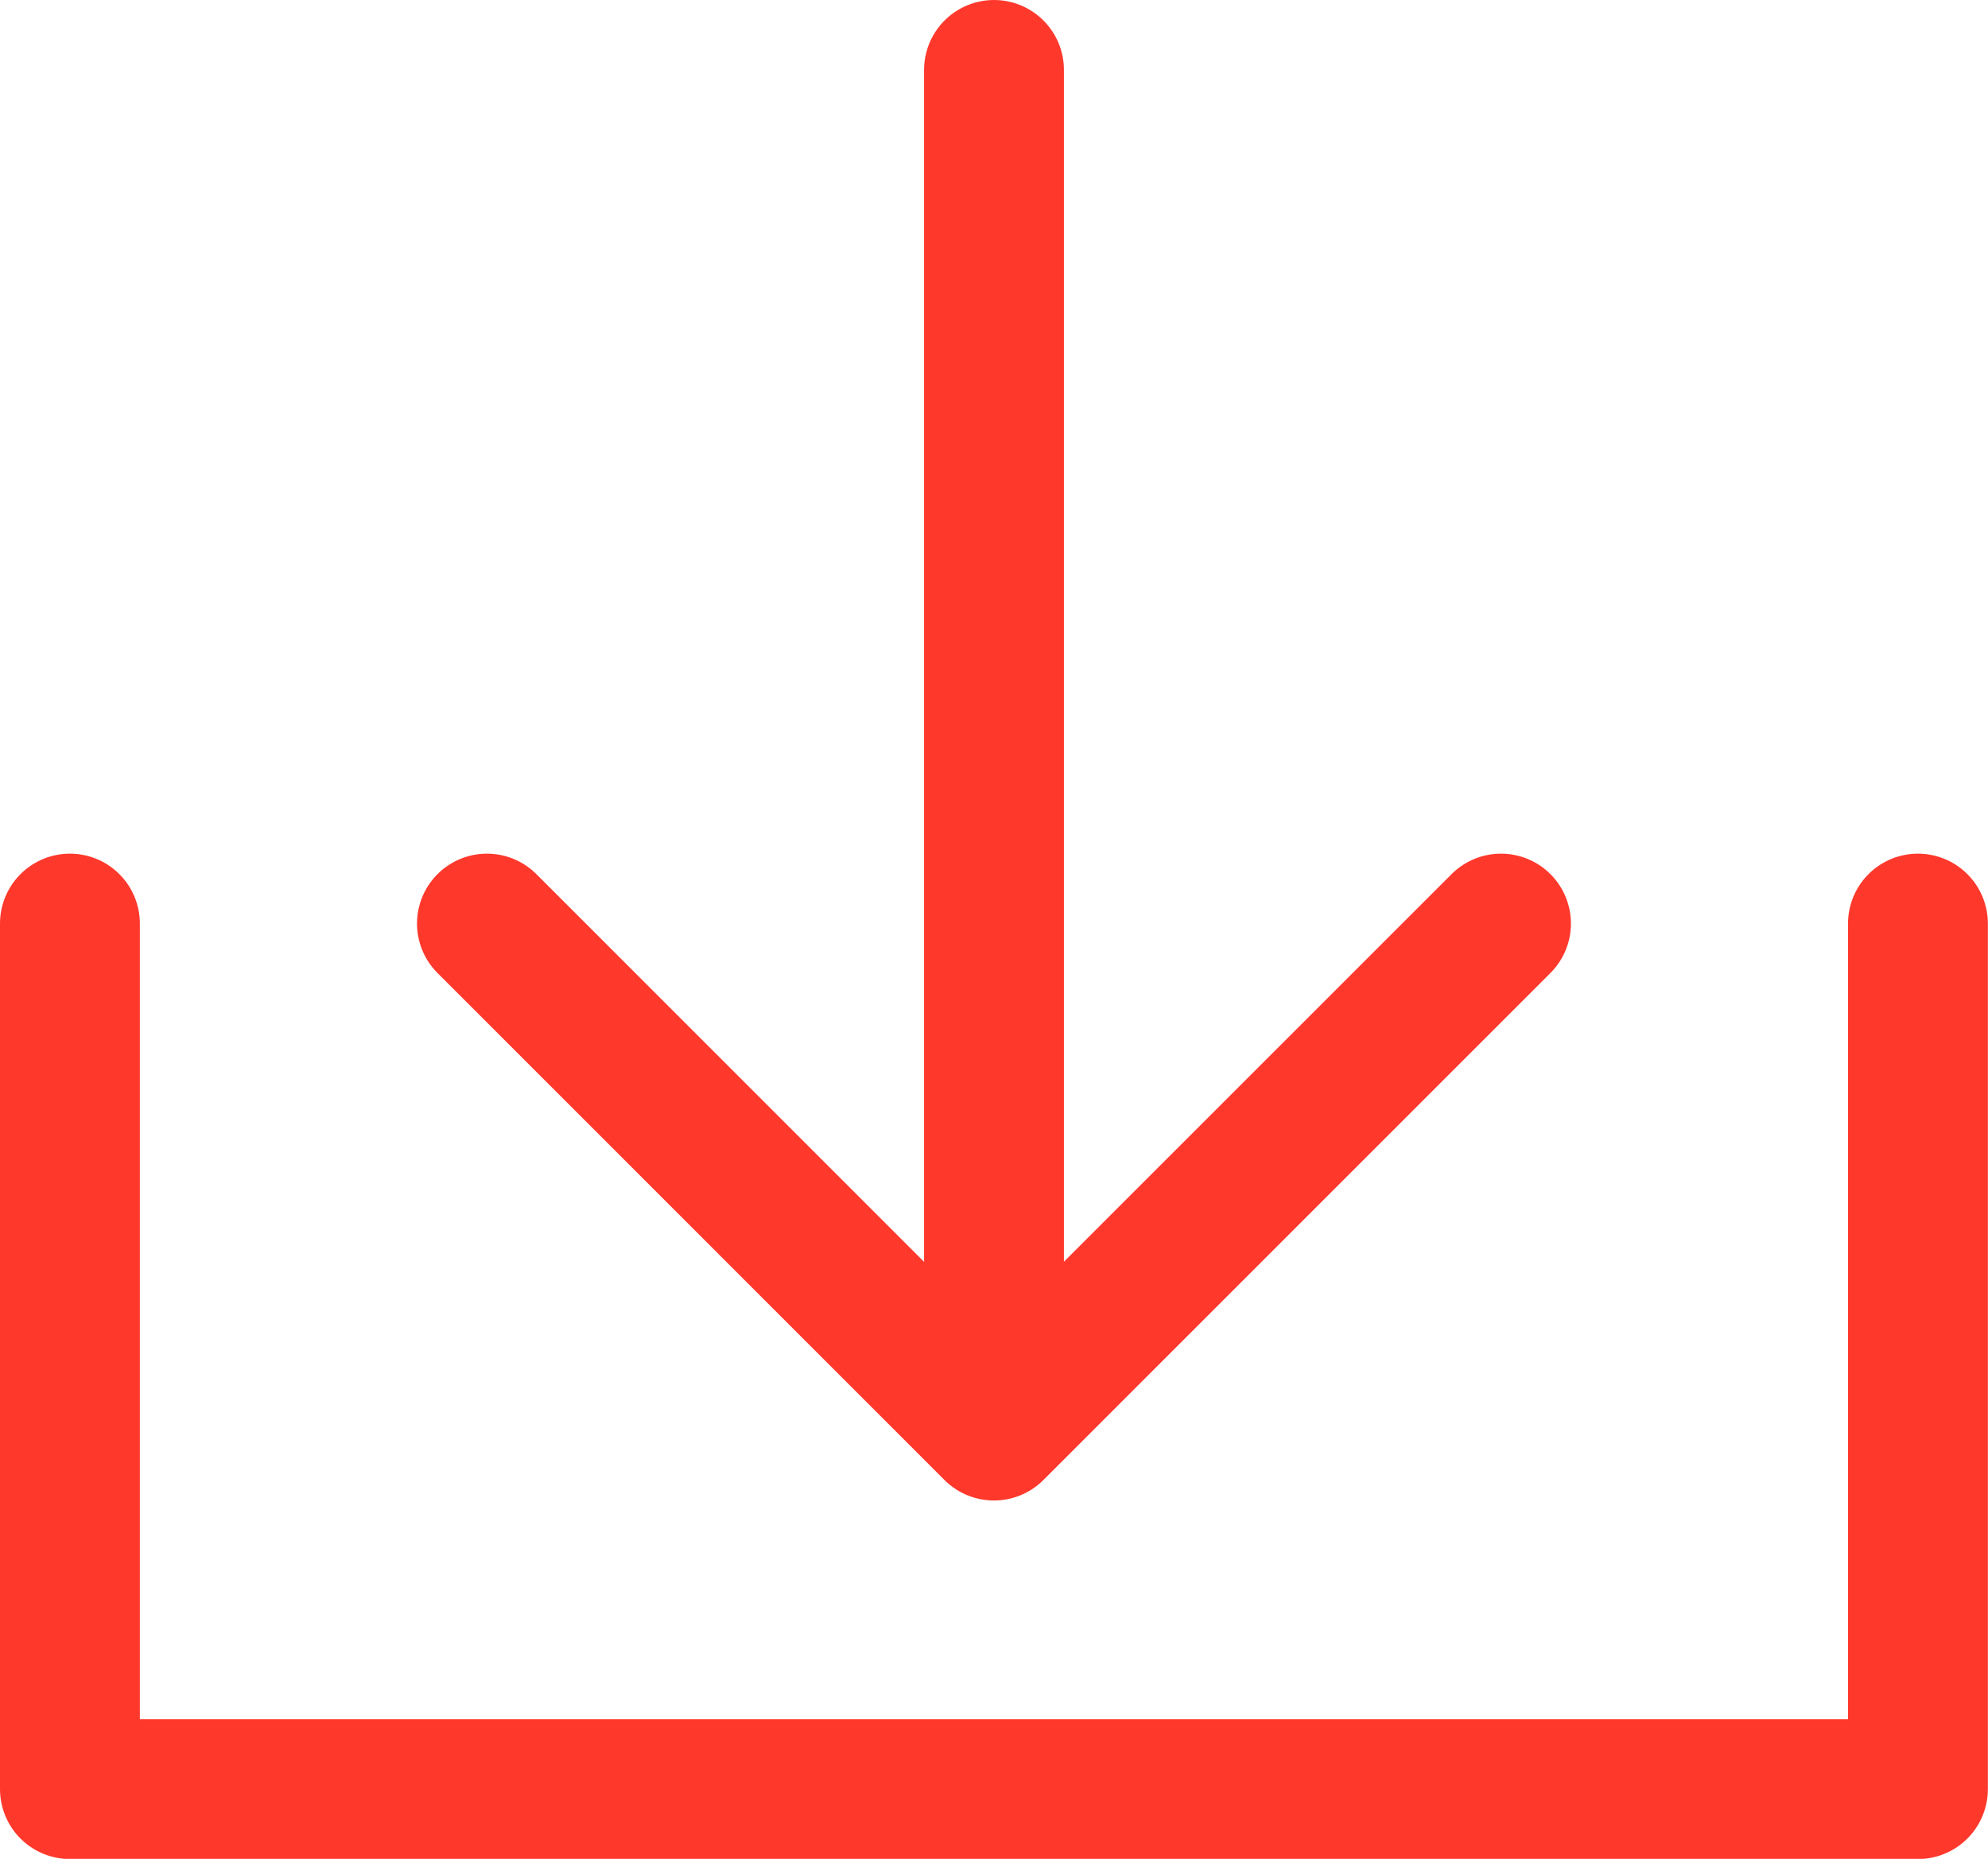 <svg xmlns="http://www.w3.org/2000/svg" width="28.432" height="26.587" viewBox="0 0 28.432 26.587">
  <g id="download" transform="translate(-188.97 -182.01)">
    <path id="Tracé_549" data-name="Tracé 549" d="M216.4,296.32V308.7H189.97V296.32" transform="translate(0 -101.1)" fill="none" stroke="#ff382c" stroke-linecap="round" stroke-linejoin="round" stroke-width="2"/>
    <path id="Tracé_550" data-name="Tracé 550" d="M259.823,296.32l-7.252,7.252-7.251-7.252" transform="translate(-49.386 -101.1)" fill="none" stroke="#ff382c" stroke-linecap="round" stroke-linejoin="round" stroke-width="2"/>
    <line id="Ligne_83" data-name="Ligne 83" y1="18.974" transform="translate(203.186 183.01)" fill="none" stroke="#ff382c" stroke-linecap="round" stroke-linejoin="round" stroke-width="2"/>
  </g>
</svg>

